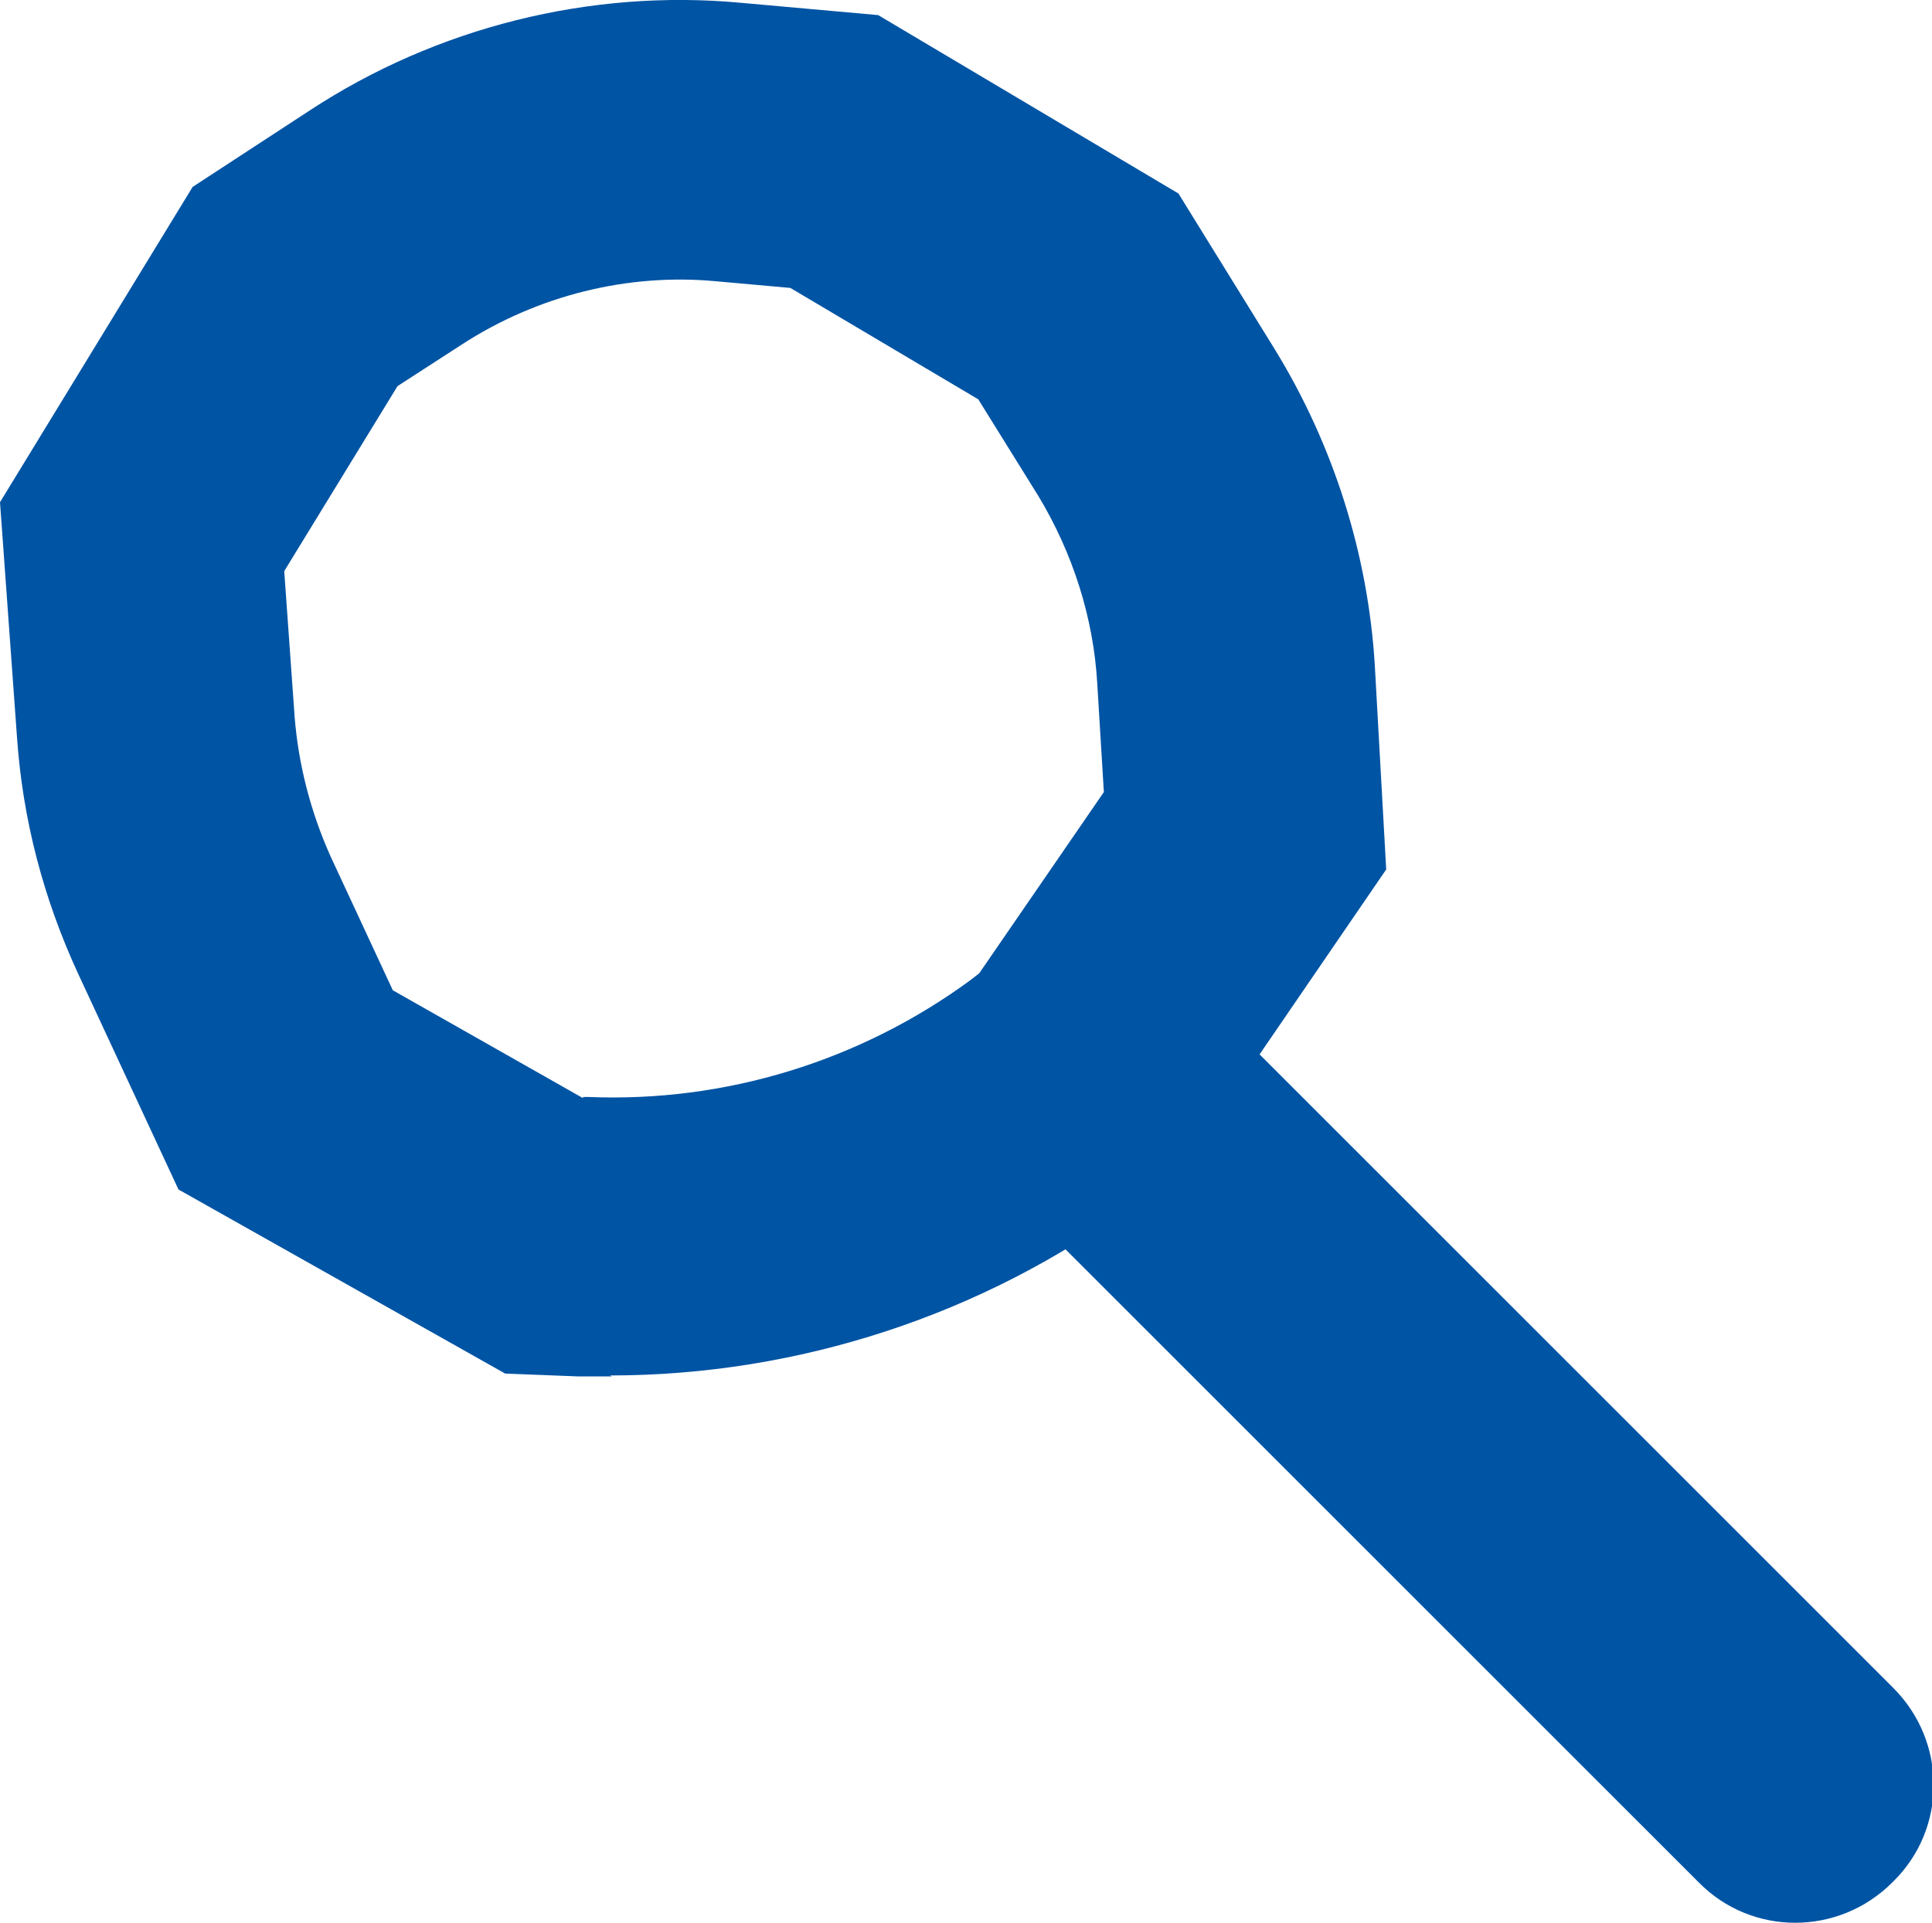 <?xml version="1.0" encoding="UTF-8"?><svg id="_レイヤー_2" xmlns="http://www.w3.org/2000/svg" viewBox="0 0 20.46 20.37"><defs><style>.cls-1{fill:#0054a4;}</style></defs><g id="_写真とイラスト"><path class="cls-1" d="M6.48,14.58c-.12,0-.24,0-.36,0l-.77-.03-3.46-1.95-1.06-2.28c-.37-.8-.59-1.64-.65-2.51l-.18-2.49L2.04,1.98l1.24-.81C4.62.29,6.25-.12,7.85.03l1.45.13,3.18,1.89,1.02,1.65c.62,1.01.99,2.17,1.06,3.36l.12,2.15-2.17,3.17-.5.37c-1.6,1.18-3.56,1.82-5.55,1.82ZM6.18,11.62h.05c1.45.06,2.88-.38,4.05-1.24l.09-.07,1.32-1.92-.07-1.15c-.04-.7-.26-1.38-.62-1.98l-.64-1.03-1.99-1.18-.78-.07c-.94-.09-1.9.15-2.7.67l-.68.44-1.2,1.96.11,1.54c.04.51.17,1.01.38,1.48l.66,1.42,2.01,1.14Z"/><path class="cls-1" d="M20.04,19.94h0c-.57.57-1.49.57-2.05,0l-7.69-7.69c-.12-.12-.12-.3,0-.42l1.64-1.64c.12-.12.3-.12.42,0l7.69,7.69c.57.57.57,1.49,0,2.05Z"/></g></svg>